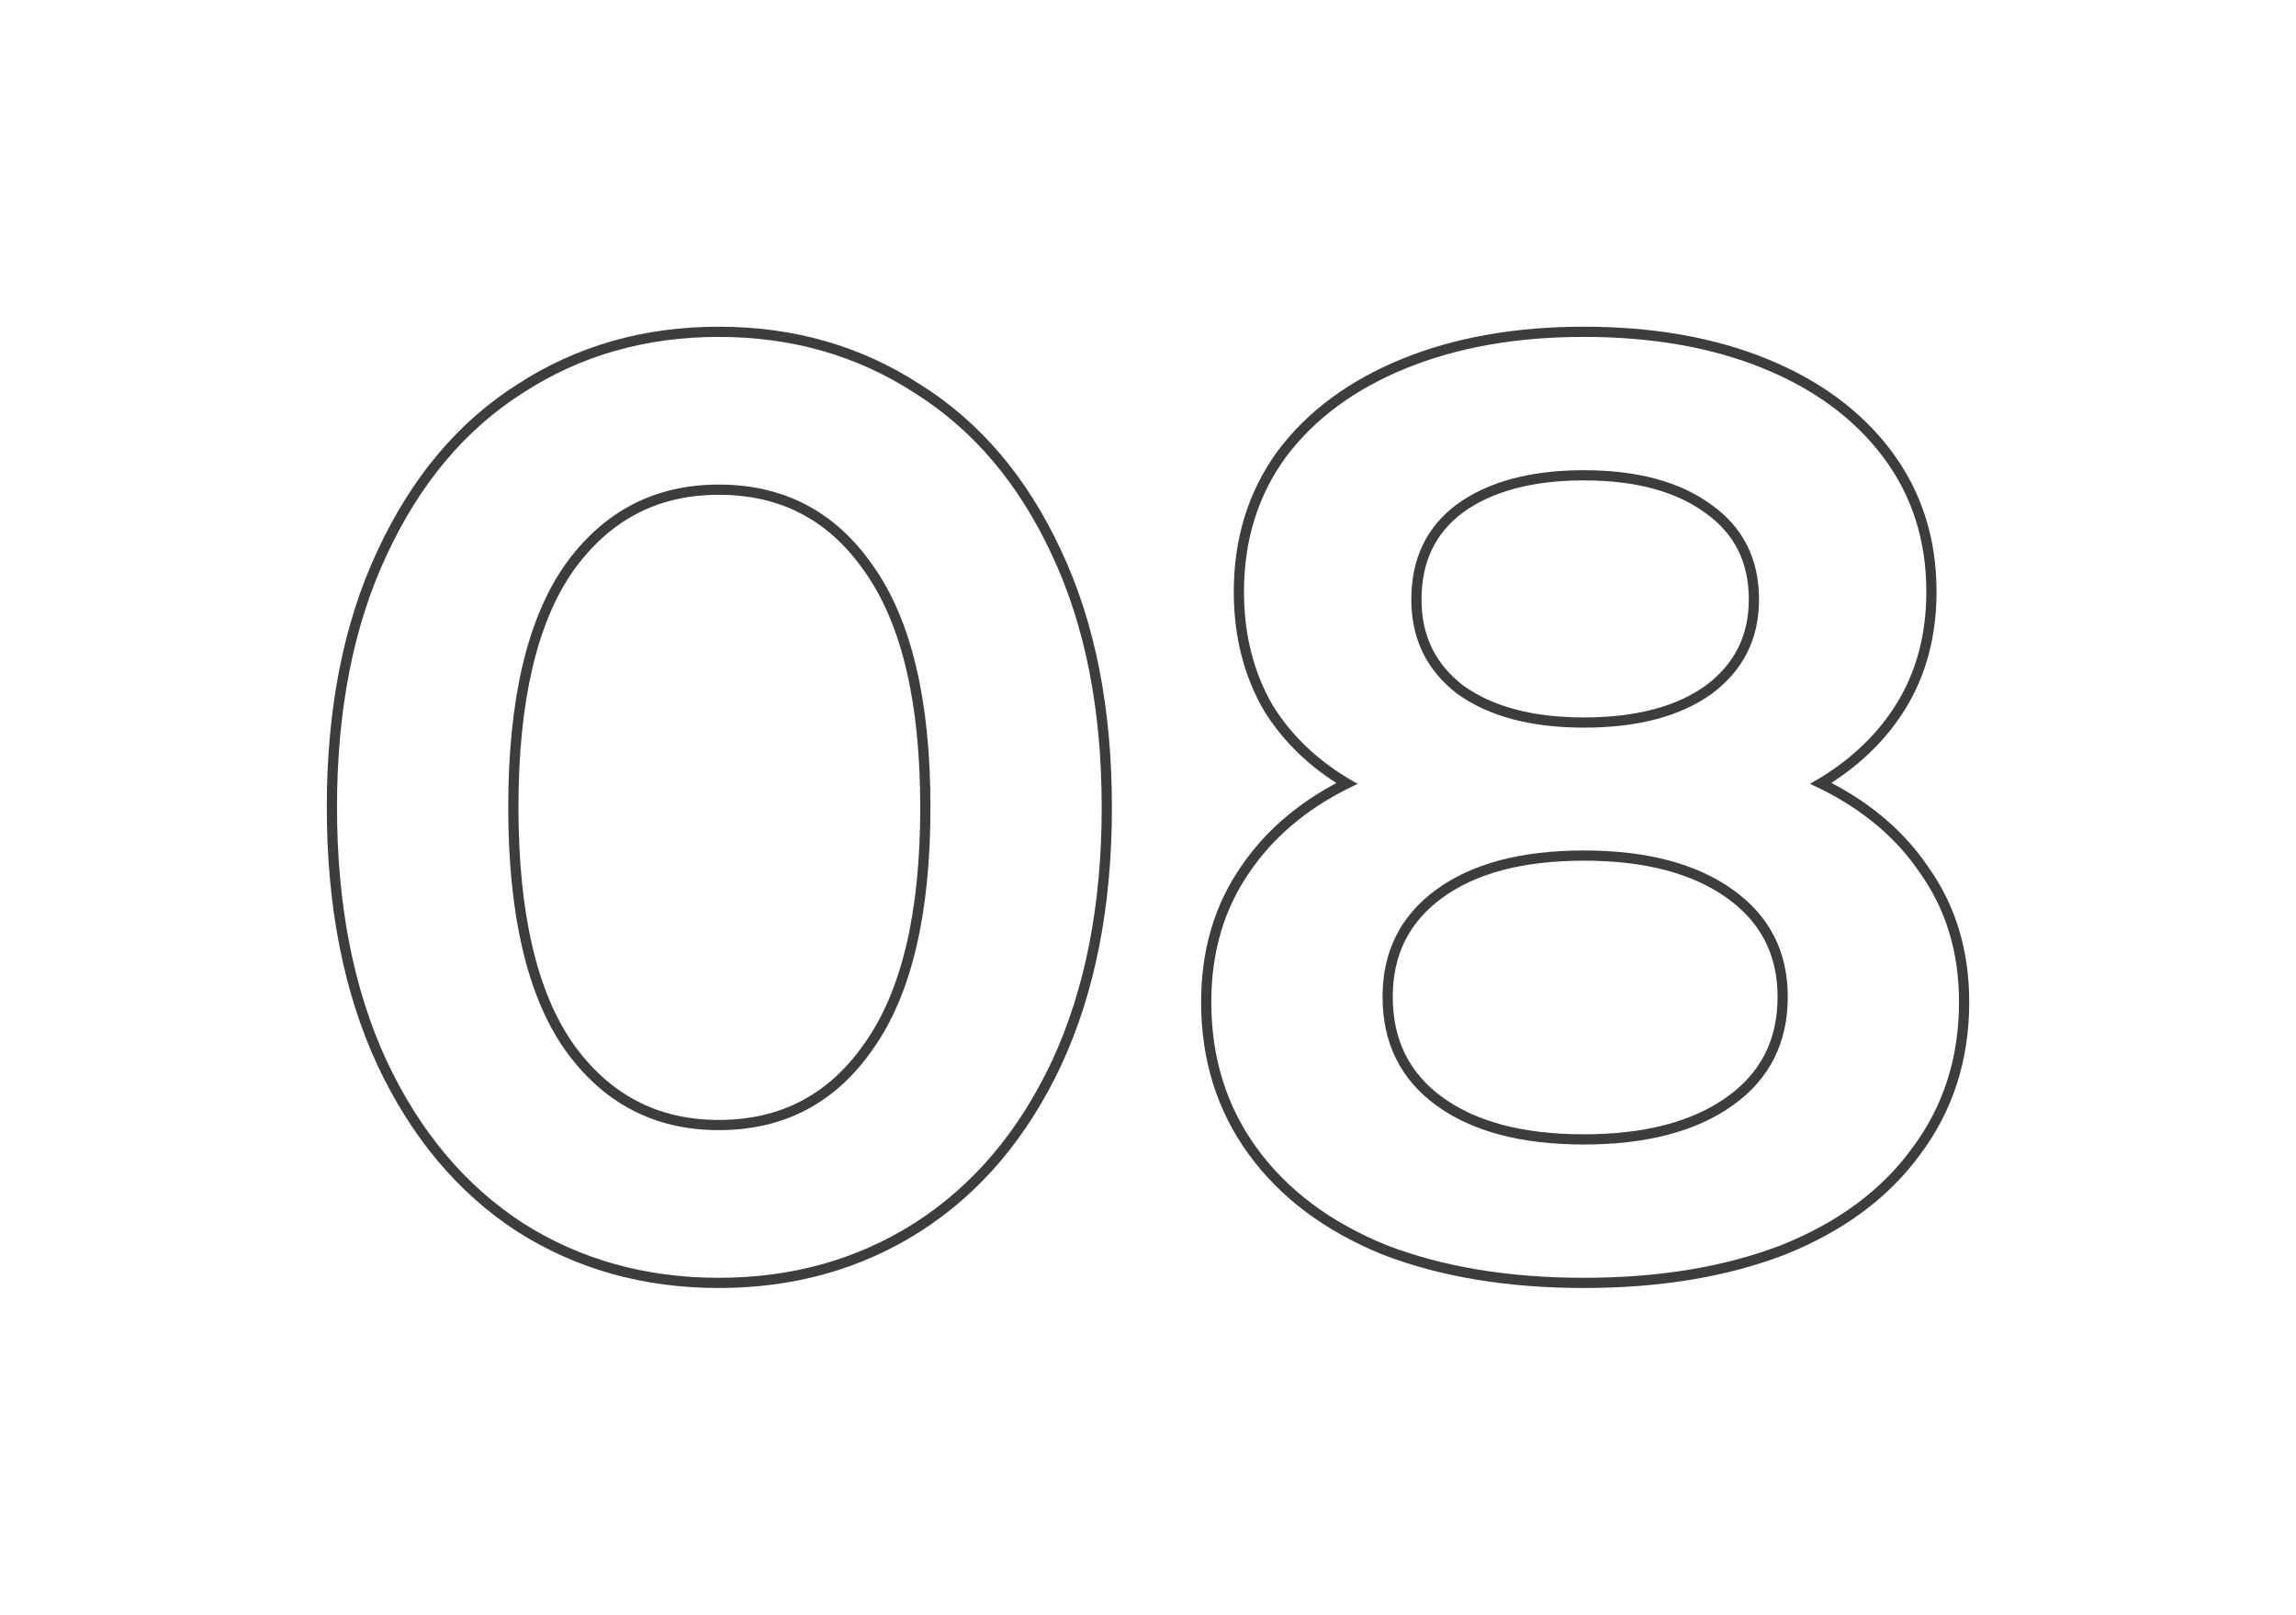 <?xml version="1.0" encoding="UTF-8"?> <svg xmlns="http://www.w3.org/2000/svg" viewBox="0 0 112.414 79.08" fill="none"><g filter="url(#filter0_d_1020_10215)"><path fill-rule="evenodd" clip-rule="evenodd" d="M87.396 57.444L87.39 57.447C84.548 58.54 81.263 59.08 77.547 59.08C73.83 59.08 70.546 58.54 67.703 57.447L67.694 57.443L67.694 57.443C64.892 56.305 62.699 54.673 61.143 52.539C59.582 50.398 58.807 47.904 58.807 45.076C58.807 42.556 59.449 40.343 60.75 38.458C61.889 36.77 63.454 35.402 65.429 34.349C63.95 33.402 62.767 32.223 61.89 30.812L61.886 30.805L61.882 30.798C60.894 29.093 60.407 27.148 60.407 24.98C60.407 22.366 61.118 20.064 62.55 18.094L62.555 18.088L62.555 18.088C64.025 16.127 66.066 14.626 68.654 13.573C71.243 12.52 74.21 12 77.547 12C80.925 12 83.914 12.52 86.503 13.573C89.091 14.626 91.132 16.127 92.603 18.088C94.08 20.058 94.815 22.363 94.815 24.98C94.815 27.152 94.304 29.081 93.267 30.748C92.386 32.166 91.182 33.363 89.665 34.342C91.677 35.394 93.263 36.763 94.405 38.455C95.75 40.339 96.415 42.554 96.415 45.076C96.415 47.906 95.617 50.401 94.013 52.541C92.455 54.676 90.24 56.307 87.396 57.444ZM93.611 52.244C95.147 50.196 95.915 47.807 95.915 45.076C95.915 42.644 95.275 40.532 93.995 38.74C92.856 37.051 91.246 35.688 89.168 34.65C88.988 34.56 88.805 34.473 88.619 34.388C88.797 34.288 88.972 34.186 89.143 34.081C90.724 33.108 91.957 31.909 92.843 30.484C93.824 28.905 94.315 27.071 94.315 24.98C94.315 22.463 93.611 20.265 92.203 18.388C90.795 16.511 88.832 15.06 86.315 14.036C83.797 13.012 80.875 12.5 77.547 12.5C74.261 12.5 71.36 13.012 68.843 14.036C66.325 15.06 64.363 16.511 62.955 18.388C61.589 20.265 60.907 22.463 60.907 24.98C60.907 27.071 61.376 28.927 62.315 30.548C63.198 31.969 64.409 33.147 65.949 34.084C66.12 34.189 66.295 34.29 66.475 34.388C66.289 34.474 66.106 34.563 65.928 34.654C63.889 35.691 62.3 37.053 61.163 38.74C59.925 40.532 59.307 42.644 59.307 45.076C59.307 47.807 60.053 50.196 61.547 52.244C63.04 54.292 65.152 55.871 67.883 56.98C70.656 58.047 73.877 58.58 77.547 58.58C81.216 58.58 84.437 58.047 87.211 56.98C89.984 55.871 92.117 54.292 93.611 52.244ZM83.467 21.101L83.462 21.097C82.038 20.069 80.083 19.528 77.547 19.528C75.012 19.528 73.058 20.068 71.634 21.095C70.281 22.102 69.599 23.504 69.599 25.364C69.599 27.13 70.274 28.516 71.638 29.571C73.061 30.597 75.014 31.136 77.547 31.136C80.125 31.136 82.099 30.595 83.522 29.569C84.93 28.512 85.623 27.125 85.623 25.364C85.623 23.514 84.907 22.113 83.467 21.101ZM83.819 29.972C82.283 31.081 80.192 31.636 77.547 31.636C74.944 31.636 72.875 31.081 71.339 29.972C69.845 28.82 69.099 27.284 69.099 25.364C69.099 23.359 69.845 21.801 71.339 20.692C72.875 19.583 74.944 19.028 77.547 19.028C80.149 19.028 82.219 19.583 83.755 20.692C85.333 21.801 86.123 23.359 86.123 25.364C86.123 27.284 85.355 28.82 83.819 29.972ZM77.547 51.552C80.554 51.552 82.872 50.925 84.552 49.725C86.209 48.542 87.031 46.925 87.031 44.82C87.031 42.761 86.211 41.164 84.552 39.979C82.872 38.779 80.554 38.152 77.547 38.152C74.538 38.152 72.245 38.78 70.61 39.975C68.993 41.159 68.191 42.756 68.191 44.82C68.191 46.93 68.996 48.547 70.61 49.728C72.245 50.925 74.538 51.552 77.547 51.552ZM84.843 50.132C83.051 51.412 80.619 52.052 77.547 52.052C74.475 52.052 72.064 51.412 70.315 50.132C68.565 48.852 67.691 47.081 67.691 44.82C67.691 42.601 68.565 40.852 70.315 39.572C72.064 38.292 74.475 37.652 77.547 37.652C80.619 37.652 83.051 38.292 84.843 39.572C86.635 40.852 87.531 42.601 87.531 44.82C87.531 47.081 86.635 48.852 84.843 50.132Z" fill="#3D3D3D"></path></g><g filter="url(#filter1_d_1020_10215)"><path fill-rule="evenodd" clip-rule="evenodd" d="M25.315 56.311L25.315 56.311C22.411 54.419 20.135 51.697 18.479 48.168L18.478 48.166C16.82 44.588 16 40.374 16 35.54C16 30.706 16.82 26.513 18.479 22.977C20.134 19.406 22.41 16.682 25.317 14.832C28.219 12.941 31.515 12 35.188 12C38.861 12 42.156 12.941 45.057 14.831C48.007 16.681 50.306 19.405 51.961 22.976C53.62 26.513 54.44 30.706 54.44 35.54C54.44 40.374 53.62 44.588 51.962 48.166L51.961 48.168C50.304 51.699 48.006 54.421 45.058 56.313L45.057 56.314C42.154 58.161 38.86 59.08 35.188 59.08C31.516 59.08 28.222 58.161 25.32 56.314L25.315 56.311ZM51.508 23.188C49.887 19.689 47.647 17.044 44.788 15.252C41.972 13.417 38.772 12.5 35.188 12.5C31.604 12.5 28.404 13.417 25.588 15.252C22.772 17.044 20.553 19.689 18.932 23.188C17.311 26.644 16.5 30.761 16.5 35.54C16.5 40.319 17.311 44.457 18.932 47.956C20.553 51.412 22.772 54.057 25.588 55.892C28.404 57.684 31.604 58.58 35.188 58.58C38.772 58.58 41.972 57.684 44.788 55.892C47.647 54.057 49.887 51.412 51.508 47.956C53.129 44.457 53.94 40.319 53.94 35.54C53.94 30.761 53.129 26.644 51.508 23.188ZM42.332 47.091L42.332 47.091C44.123 44.568 45.056 40.743 45.056 35.54C45.056 30.337 44.123 26.512 42.332 23.989L42.329 23.985L42.329 23.985C40.587 21.473 38.223 20.232 35.188 20.232C32.199 20.232 29.832 21.471 28.045 23.987C26.296 26.511 25.384 30.337 25.384 35.54C25.384 40.743 26.296 44.569 28.045 47.093C29.832 49.609 32.199 50.848 35.188 50.848C38.223 50.848 40.587 49.607 42.329 47.095L42.332 47.091ZM27.636 23.7C29.513 21.055 32.031 19.732 35.188 19.732C38.388 19.732 40.905 21.055 42.74 23.7C44.617 26.345 45.556 30.292 45.556 35.54C45.556 40.788 44.617 44.735 42.74 47.38C40.905 50.025 38.388 51.348 35.188 51.348C32.031 51.348 29.513 50.025 27.636 47.38C25.801 44.735 24.884 40.788 24.884 35.54C24.884 30.292 25.801 26.345 27.636 23.7Z" fill="#3D3D3D"></path></g><defs><filter id="filter0_d_1020_10215" x="42.807" y="0" width="69.608" height="79.08" filterUnits="userSpaceOnUse" color-interpolation-filters="sRGB"><feFlood flood-opacity="0" result="BackgroundImageFix"></feFlood><feColorMatrix in="SourceAlpha" type="matrix" values="0 0 0 0 0 0 0 0 0 0 0 0 0 0 0 0 0 0 127 0" result="hardAlpha"></feColorMatrix><feOffset dy="4"></feOffset><feGaussianBlur stdDeviation="8"></feGaussianBlur><feComposite in2="hardAlpha" operator="out"></feComposite><feColorMatrix type="matrix" values="0 0 0 0 0.817 0 0 0 0 0.817 0 0 0 0 0.817 0 0 0 0.3 0"></feColorMatrix><feBlend mode="normal" in2="BackgroundImageFix" result="effect1_dropShadow_1020_10215"></feBlend><feBlend mode="normal" in="SourceGraphic" in2="effect1_dropShadow_1020_10215" result="shape"></feBlend></filter><filter id="filter1_d_1020_10215" x="0" y="0" width="70.439" height="79.08" filterUnits="userSpaceOnUse" color-interpolation-filters="sRGB"><feFlood flood-opacity="0" result="BackgroundImageFix"></feFlood><feColorMatrix in="SourceAlpha" type="matrix" values="0 0 0 0 0 0 0 0 0 0 0 0 0 0 0 0 0 0 127 0" result="hardAlpha"></feColorMatrix><feOffset dy="4"></feOffset><feGaussianBlur stdDeviation="8"></feGaussianBlur><feComposite in2="hardAlpha" operator="out"></feComposite><feColorMatrix type="matrix" values="0 0 0 0 0.817 0 0 0 0 0.817 0 0 0 0 0.817 0 0 0 0.3 0"></feColorMatrix><feBlend mode="normal" in2="BackgroundImageFix" result="effect1_dropShadow_1020_10215"></feBlend><feBlend mode="normal" in="SourceGraphic" in2="effect1_dropShadow_1020_10215" result="shape"></feBlend></filter></defs></svg> 